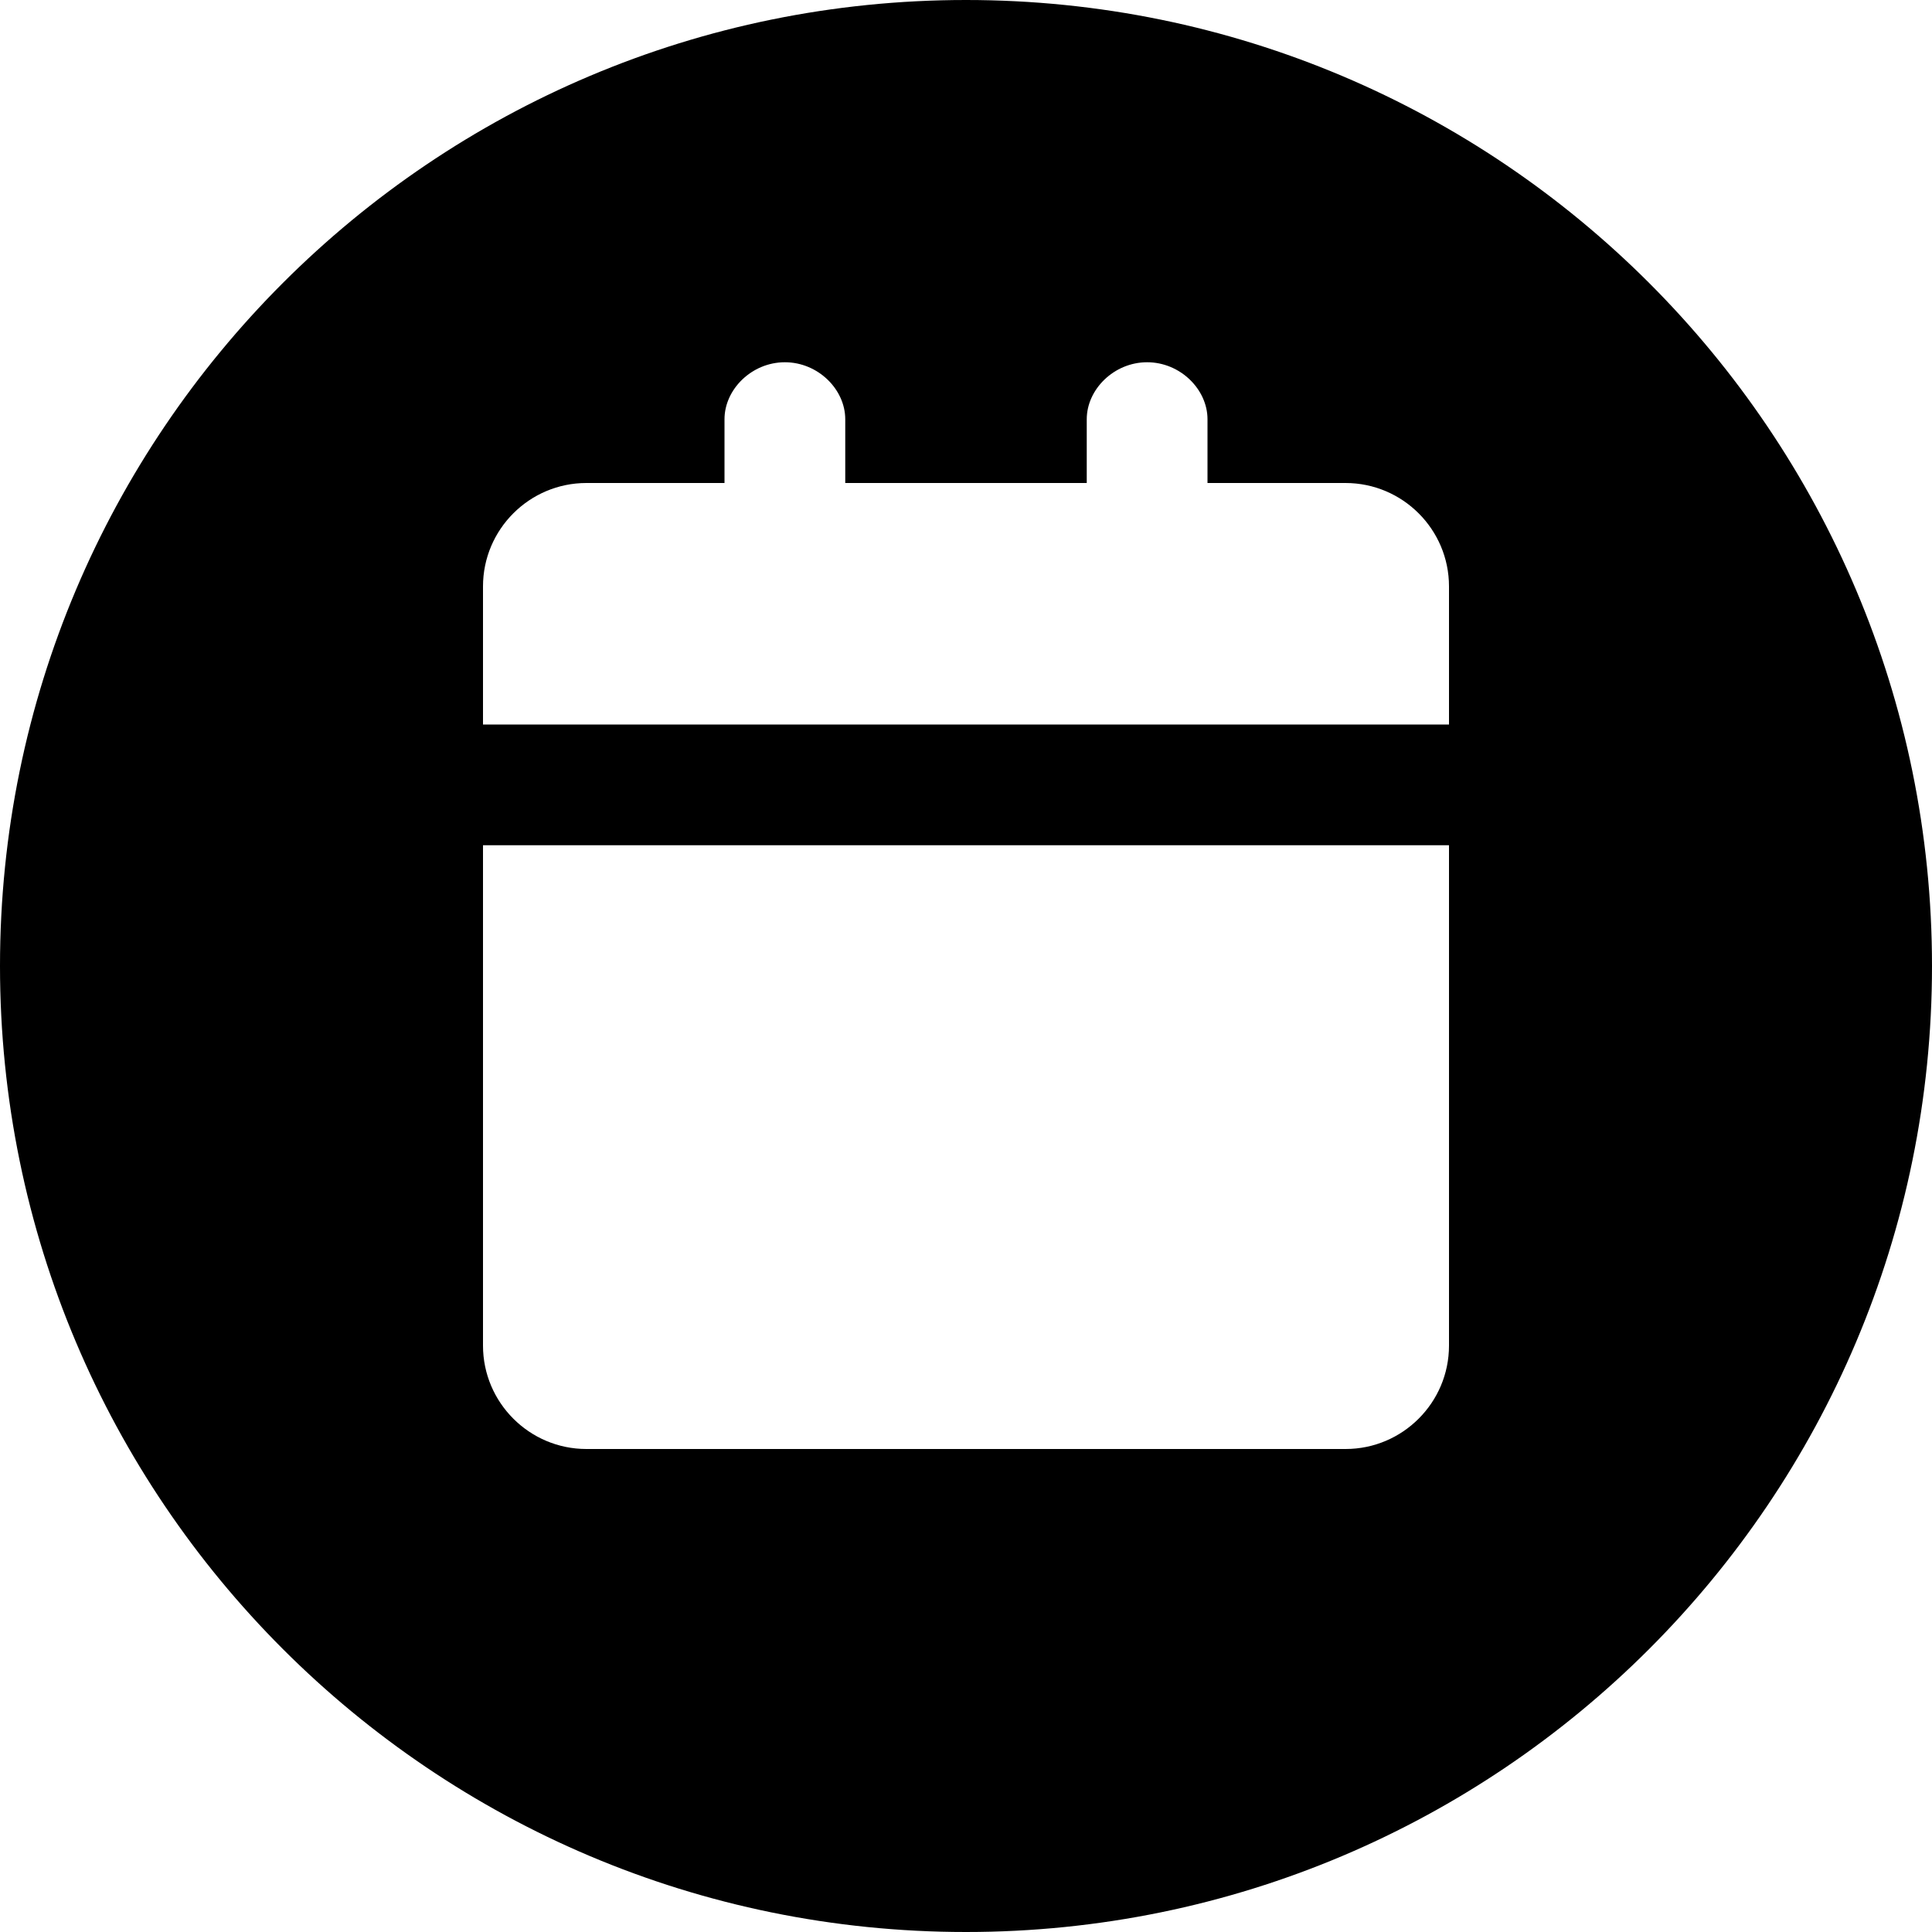 <svg xmlns="http://www.w3.org/2000/svg" viewBox="0 0 512 512"><!--! Font Awesome Pro 6.0.0-alpha3 by @fontawesome - https://fontawesome.com License - https://fontawesome.com/license (Commercial License) --><path d="M256 0C114.6 0 0 114.6 0 256s114.6 256 256 256s256-114.6 256-256S397.4 0 256 0zM384 356.6C384 371.7 371.7 384 356.6 384H155.4C140.3 384 128 371.7 128 356.6V224h256V356.6zM384 192H128V155.4C128 140.3 140.3 128 155.4 128H192V111.1C192 103.2 199.2 96 208 96S224 103.2 224 111.1V128h64V111.1C288 103.2 295.2 96 304 96S320 103.2 320 111.1V128h36.57C371.7 128 384 140.3 384 155.4V192z"/></svg>